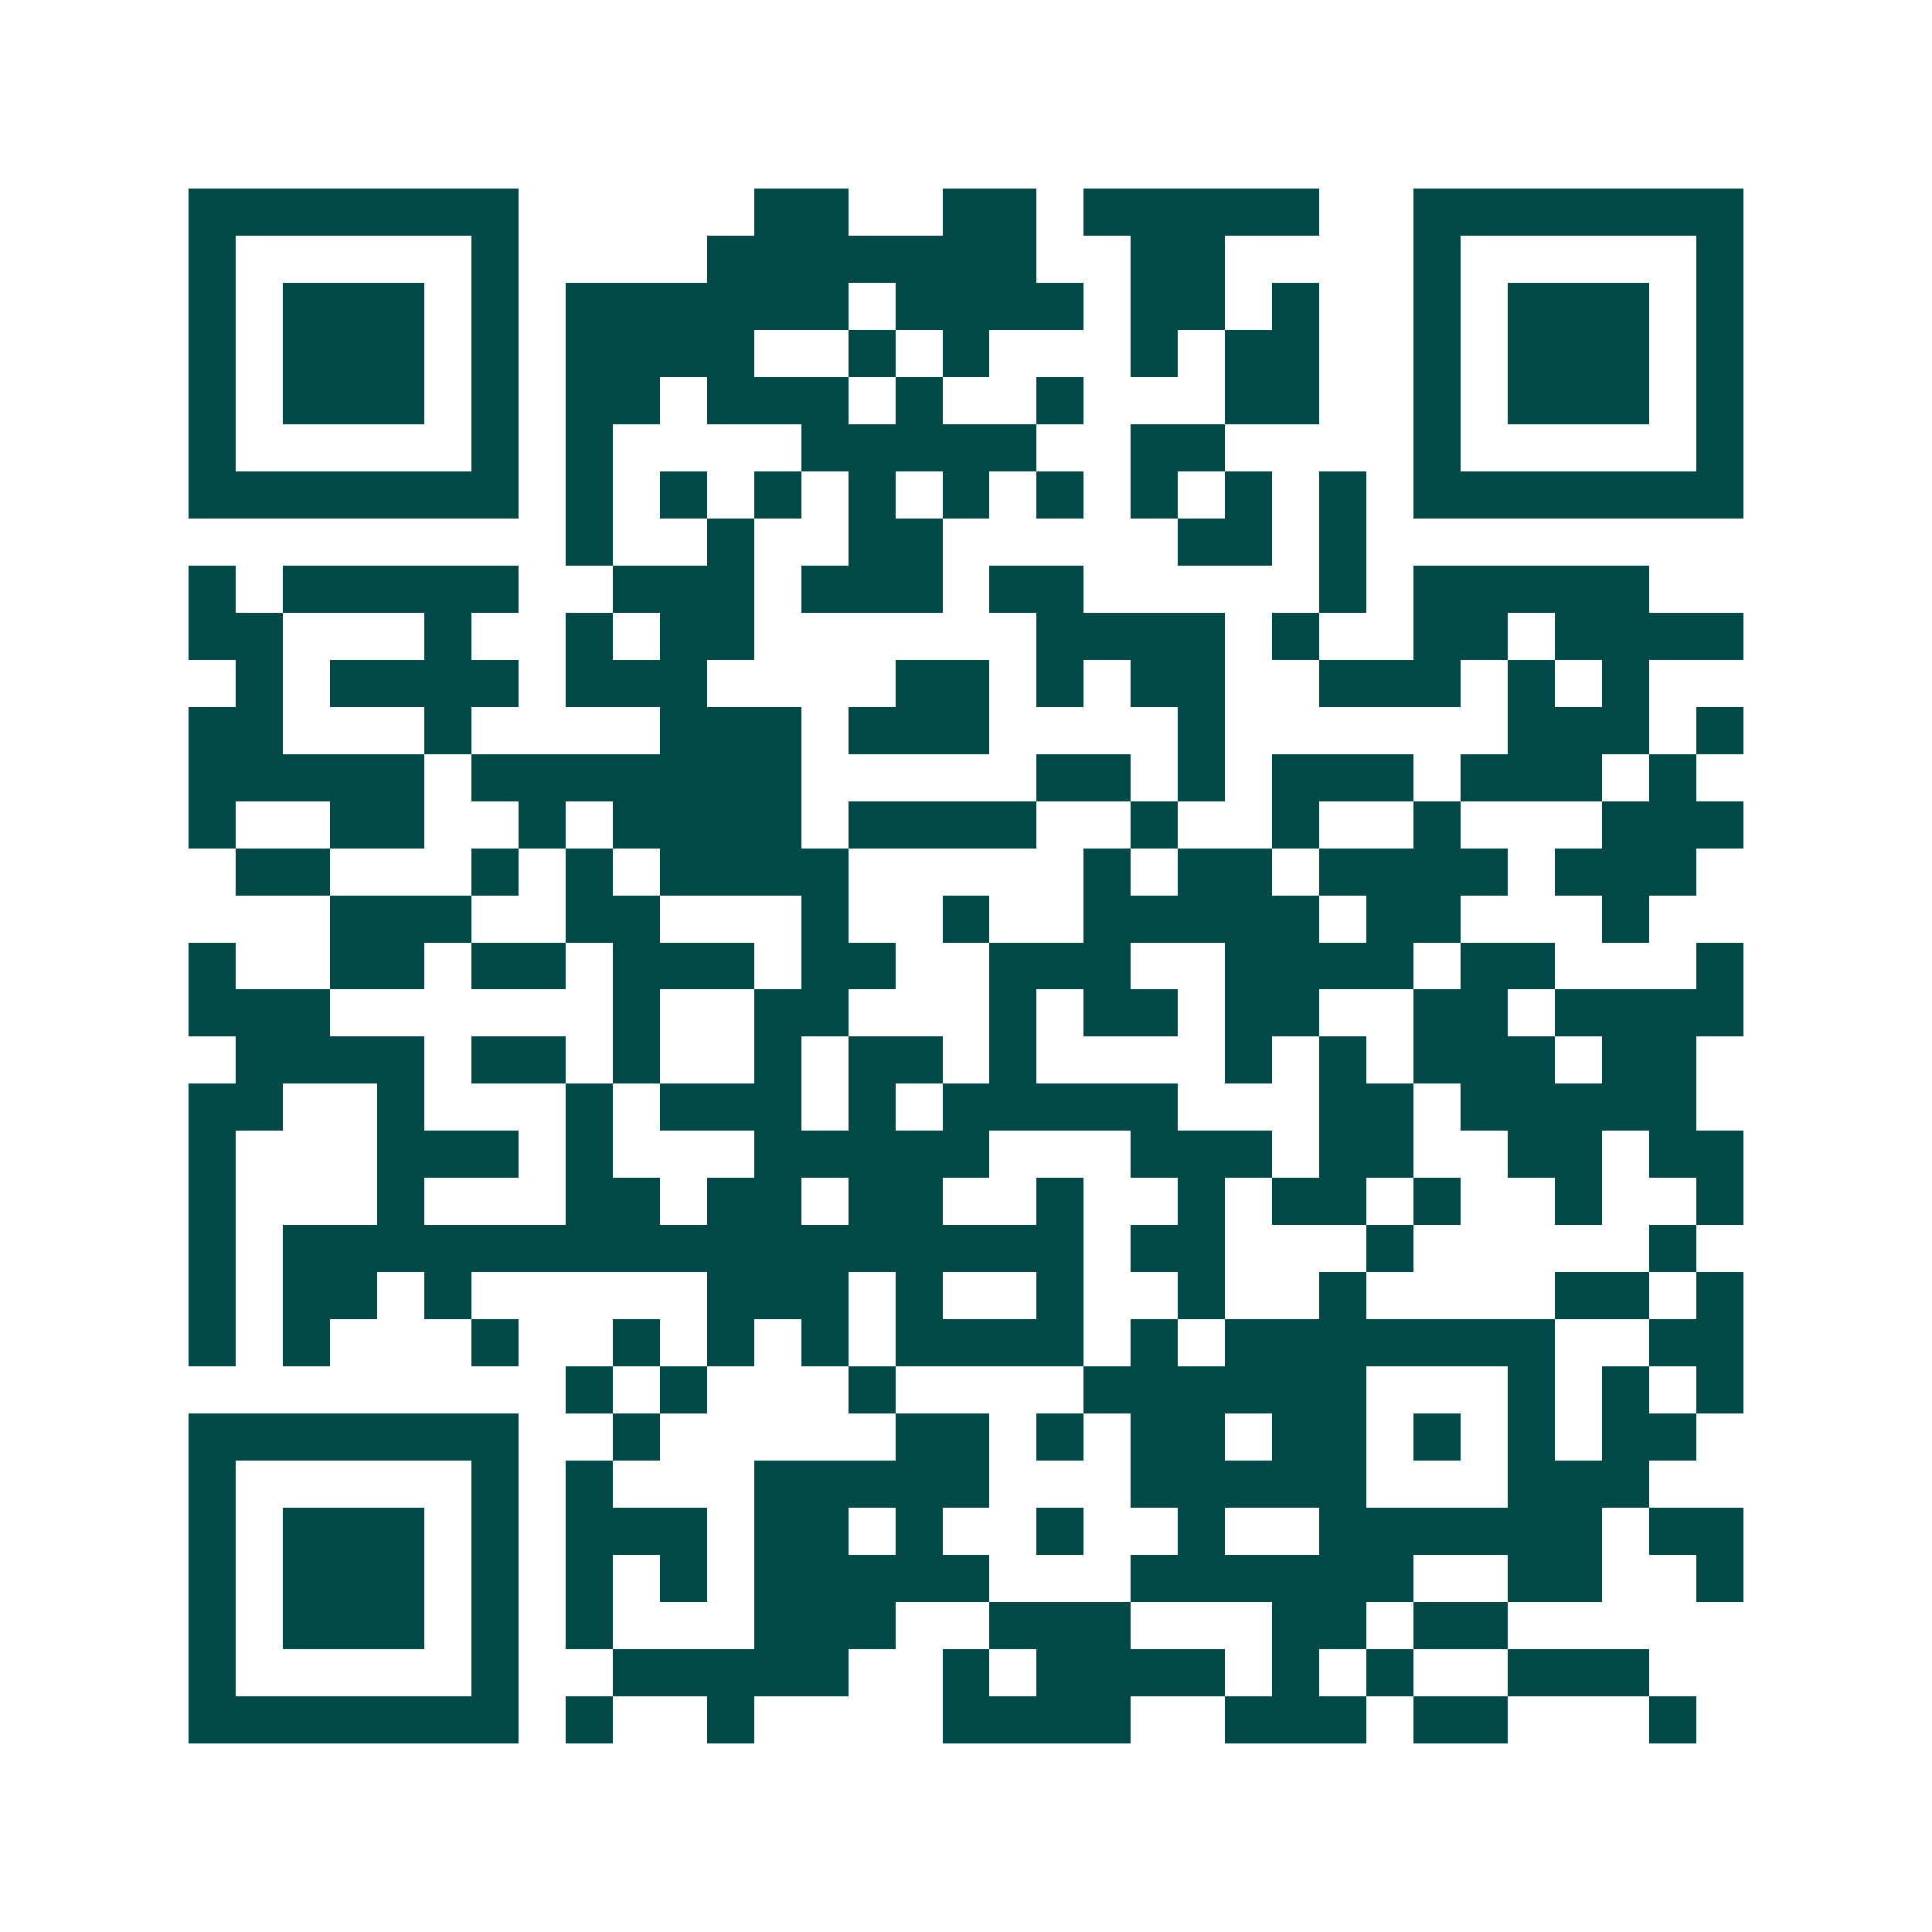 <svg xmlns="http://www.w3.org/2000/svg" width="200" height="200" viewBox="0 0 41 41" shape-rendering="crispEdges"><path fill="#ffffff" d="M0 0h41v41H0z"/><path stroke="#014847" d="M4 4.5h7m5 0h2m2 0h2m1 0h5m2 0h7M4 5.5h1m5 0h1m4 0h7m2 0h2m4 0h1m5 0h1M4 6.5h1m1 0h3m1 0h1m1 0h6m1 0h4m1 0h2m1 0h1m2 0h1m1 0h3m1 0h1M4 7.5h1m1 0h3m1 0h1m1 0h4m2 0h1m1 0h1m3 0h1m1 0h2m2 0h1m1 0h3m1 0h1M4 8.5h1m1 0h3m1 0h1m1 0h2m1 0h3m1 0h1m2 0h1m3 0h2m2 0h1m1 0h3m1 0h1M4 9.5h1m5 0h1m1 0h1m4 0h5m2 0h2m4 0h1m5 0h1M4 10.5h7m1 0h1m1 0h1m1 0h1m1 0h1m1 0h1m1 0h1m1 0h1m1 0h1m1 0h1m1 0h7M12 11.5h1m2 0h1m2 0h2m5 0h2m1 0h1M4 12.5h1m1 0h5m2 0h3m1 0h3m1 0h2m5 0h1m1 0h5M4 13.5h2m3 0h1m2 0h1m1 0h2m6 0h4m1 0h1m2 0h2m1 0h4M5 14.5h1m1 0h4m1 0h3m4 0h2m1 0h1m1 0h2m2 0h3m1 0h1m1 0h1M4 15.5h2m3 0h1m4 0h3m1 0h3m4 0h1m6 0h3m1 0h1M4 16.5h5m1 0h7m5 0h2m1 0h1m1 0h3m1 0h3m1 0h1M4 17.5h1m2 0h2m2 0h1m1 0h4m1 0h4m2 0h1m2 0h1m2 0h1m3 0h3M5 18.5h2m3 0h1m1 0h1m1 0h4m5 0h1m1 0h2m1 0h4m1 0h3M7 19.5h3m2 0h2m3 0h1m2 0h1m2 0h5m1 0h2m3 0h1M4 20.5h1m2 0h2m1 0h2m1 0h3m1 0h2m2 0h3m2 0h4m1 0h2m3 0h1M4 21.5h3m6 0h1m2 0h2m3 0h1m1 0h2m1 0h2m2 0h2m1 0h4M5 22.5h4m1 0h2m1 0h1m2 0h1m1 0h2m1 0h1m4 0h1m1 0h1m1 0h3m1 0h2M4 23.5h2m2 0h1m3 0h1m1 0h3m1 0h1m1 0h5m3 0h2m1 0h5M4 24.5h1m3 0h3m1 0h1m3 0h5m3 0h3m1 0h2m2 0h2m1 0h2M4 25.5h1m3 0h1m3 0h2m1 0h2m1 0h2m2 0h1m2 0h1m1 0h2m1 0h1m2 0h1m2 0h1M4 26.5h1m1 0h17m1 0h2m3 0h1m5 0h1M4 27.5h1m1 0h2m1 0h1m5 0h3m1 0h1m2 0h1m2 0h1m2 0h1m4 0h2m1 0h1M4 28.5h1m1 0h1m3 0h1m2 0h1m1 0h1m1 0h1m1 0h4m1 0h1m1 0h7m2 0h2M12 29.5h1m1 0h1m3 0h1m4 0h6m3 0h1m1 0h1m1 0h1M4 30.5h7m2 0h1m5 0h2m1 0h1m1 0h2m1 0h2m1 0h1m1 0h1m1 0h2M4 31.5h1m5 0h1m1 0h1m3 0h5m3 0h5m3 0h3M4 32.5h1m1 0h3m1 0h1m1 0h3m1 0h2m1 0h1m2 0h1m2 0h1m2 0h6m1 0h2M4 33.5h1m1 0h3m1 0h1m1 0h1m1 0h1m1 0h5m3 0h6m2 0h2m2 0h1M4 34.5h1m1 0h3m1 0h1m1 0h1m3 0h3m2 0h3m3 0h2m1 0h2M4 35.5h1m5 0h1m2 0h5m2 0h1m1 0h4m1 0h1m1 0h1m2 0h3M4 36.5h7m1 0h1m2 0h1m4 0h4m2 0h3m1 0h2m3 0h1"/></svg>
